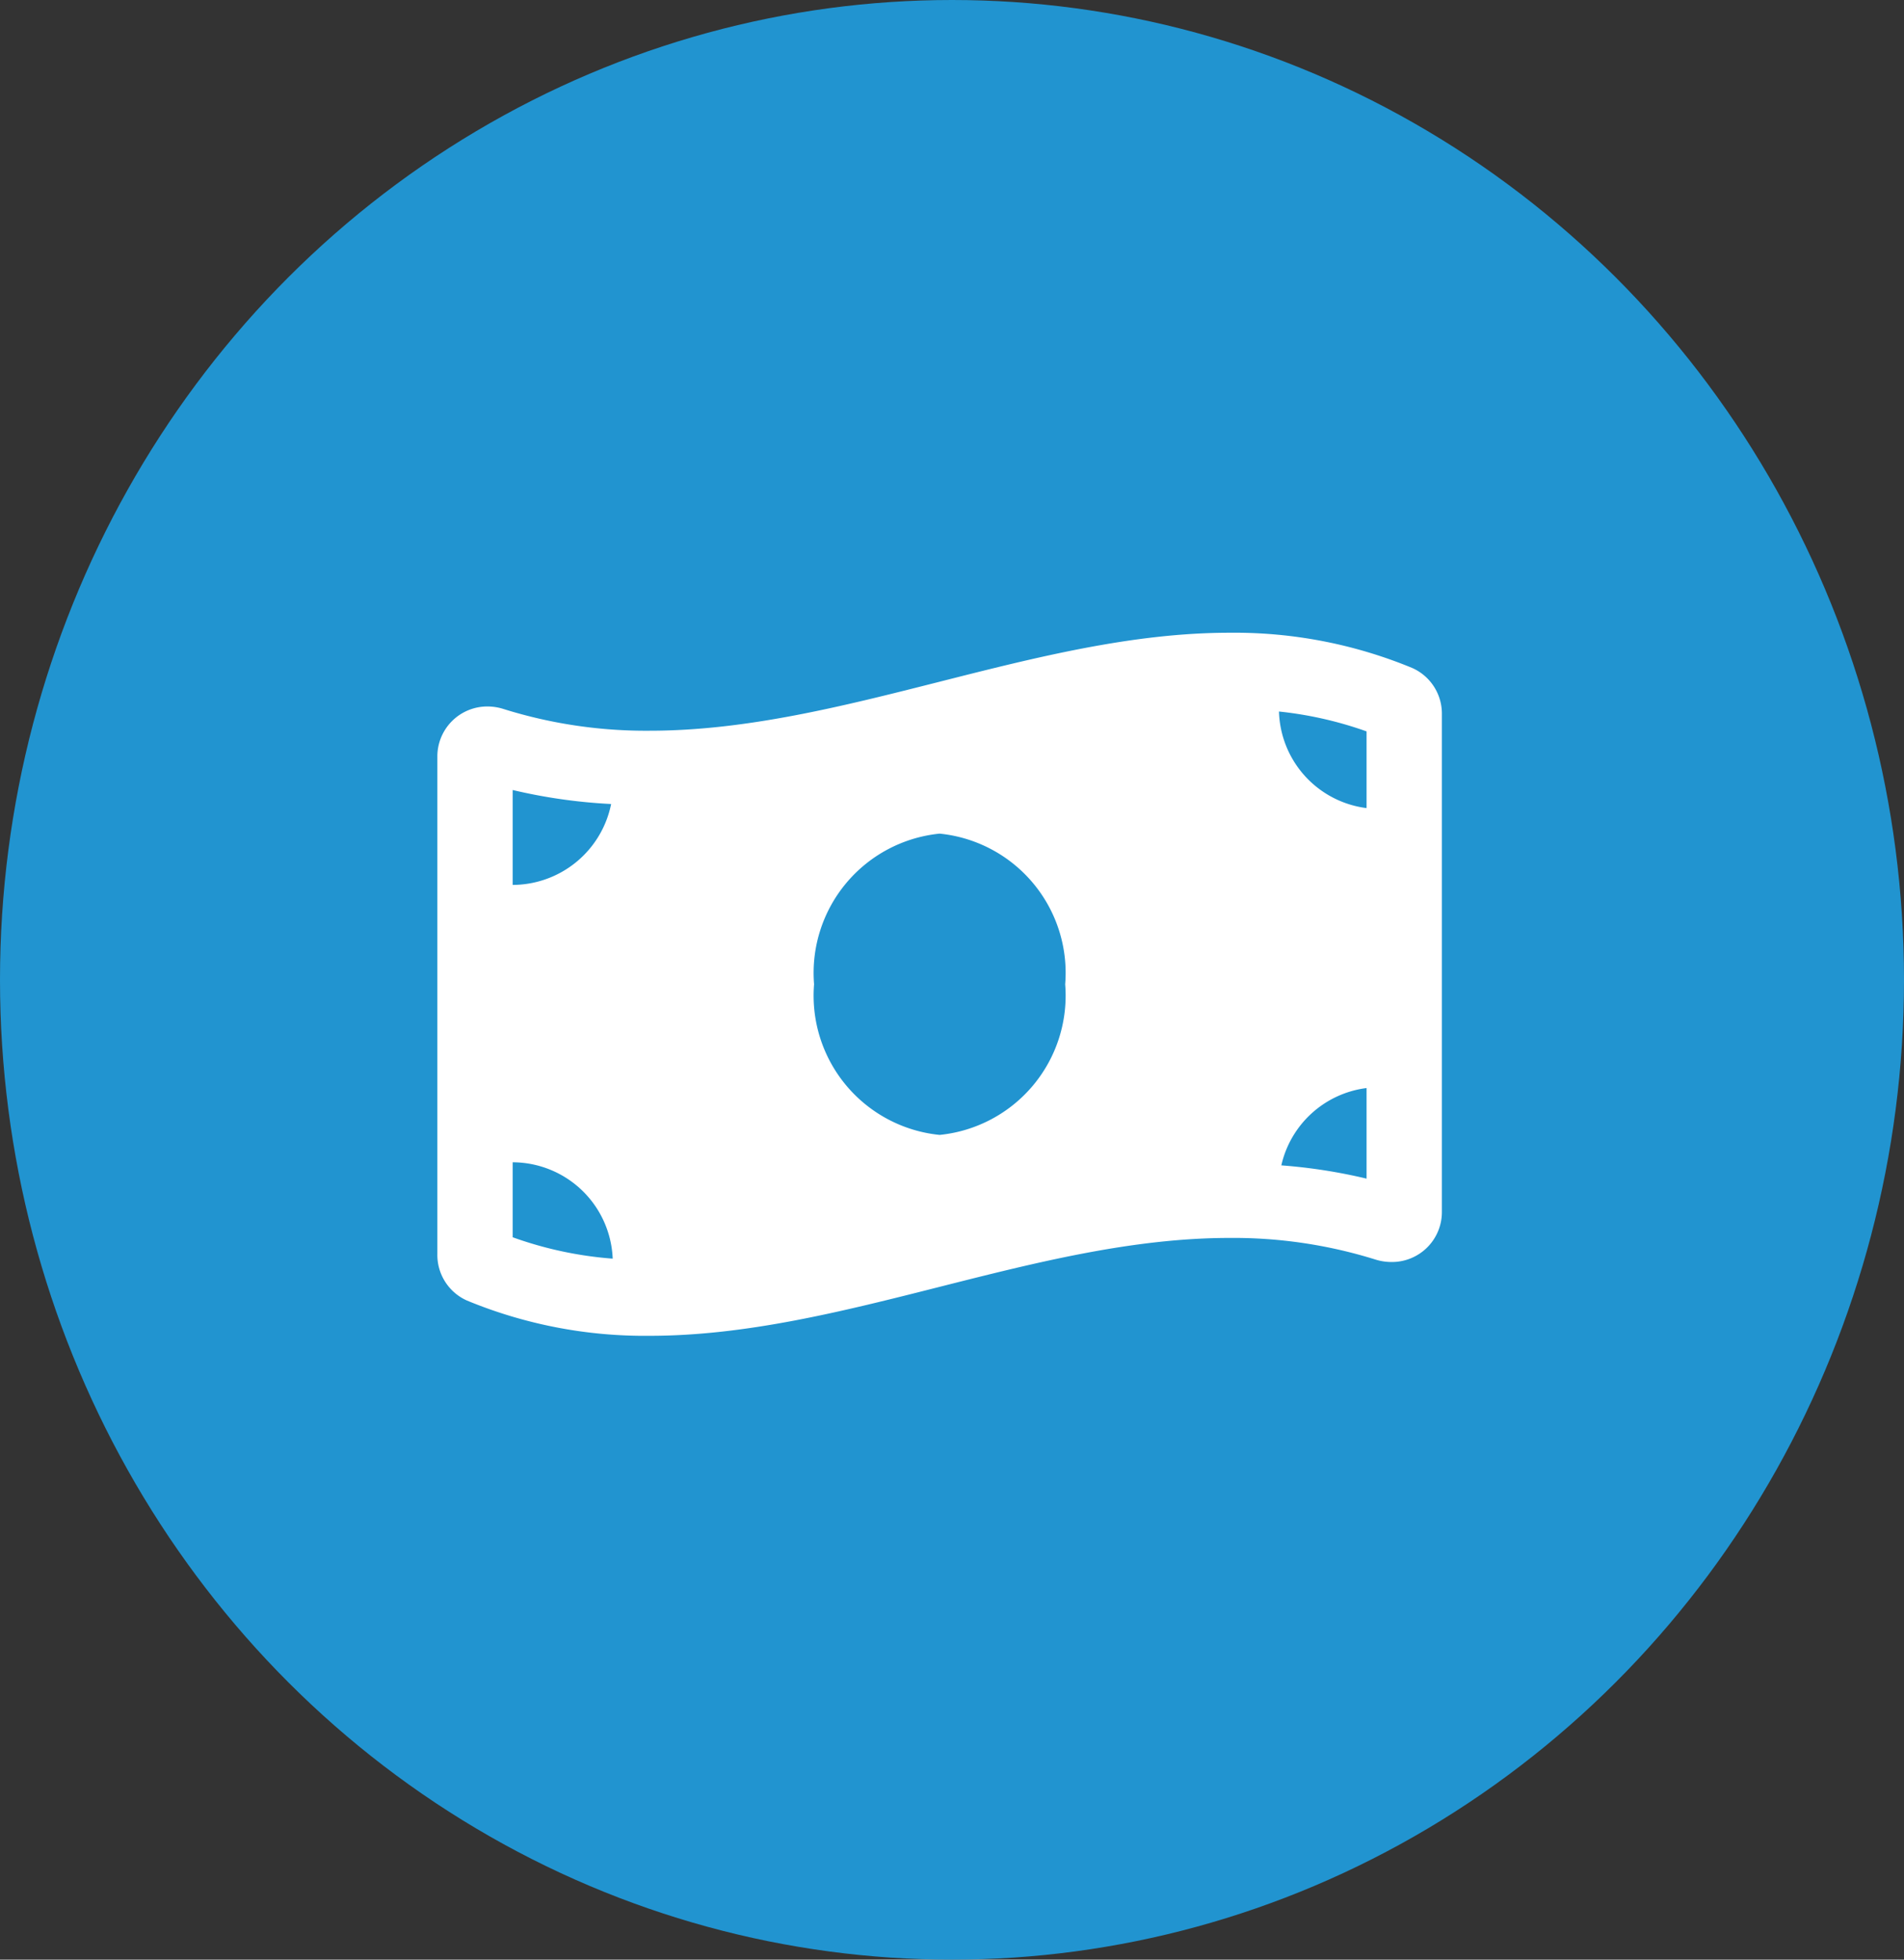 <?xml version="1.0" encoding="UTF-8"?> <svg xmlns="http://www.w3.org/2000/svg" width="34" height="35" viewBox="0 0 34 35"><rect x="0" y="0" width="34" height="35" fill="#333333" stroke="none"/><g id="Grupo_34" data-name="Grupo 34" transform="translate(-1097 -2092)"><ellipse id="Elipse_7" data-name="Elipse 7" cx="17" cy="17.5" rx="17" ry="17.5" transform="translate(1097 2092)" fill="#2194d0"></ellipse><path id="Icon_awesome-money-bill-wave" data-name="Icon awesome-money-bill-wave" d="M17.41,2.88a8.3,8.3,0,0,0-3.263-.63C10.695,2.25,7.243,4,3.791,4a8.5,8.5,0,0,1-2.6-.385A.958.958,0,0,0,.9,3.567a.892.892,0,0,0-.9.892v8.892a.891.891,0,0,0,.528.826,8.3,8.3,0,0,0,3.263.63c3.452,0,6.9-1.748,10.357-1.748a8.5,8.5,0,0,1,2.6.385.958.958,0,0,0,.29.045.892.892,0,0,0,.9-.892V3.706A.892.892,0,0,0,17.41,2.88ZM1.345,5.059a9.754,9.754,0,0,0,1.758.25A1.8,1.8,0,0,1,1.345,6.754Zm0,7.988V11.708a1.793,1.793,0,0,1,1.786,1.721A6.771,6.771,0,0,1,1.345,13.047Zm7.624-1.828A2.5,2.5,0,0,1,6.727,8.528,2.5,2.5,0,0,1,8.969,5.838a2.5,2.5,0,0,1,2.242,2.691A2.5,2.5,0,0,1,8.969,11.219ZM16.593,12a9.637,9.637,0,0,0-1.522-.237,1.79,1.79,0,0,1,1.522-1.381Zm0-6.618a1.79,1.79,0,0,1-1.564-1.725,6.737,6.737,0,0,1,1.564.355Z" transform="translate(1104.81 2101.051)" fill="#fff"></path></g></svg> 